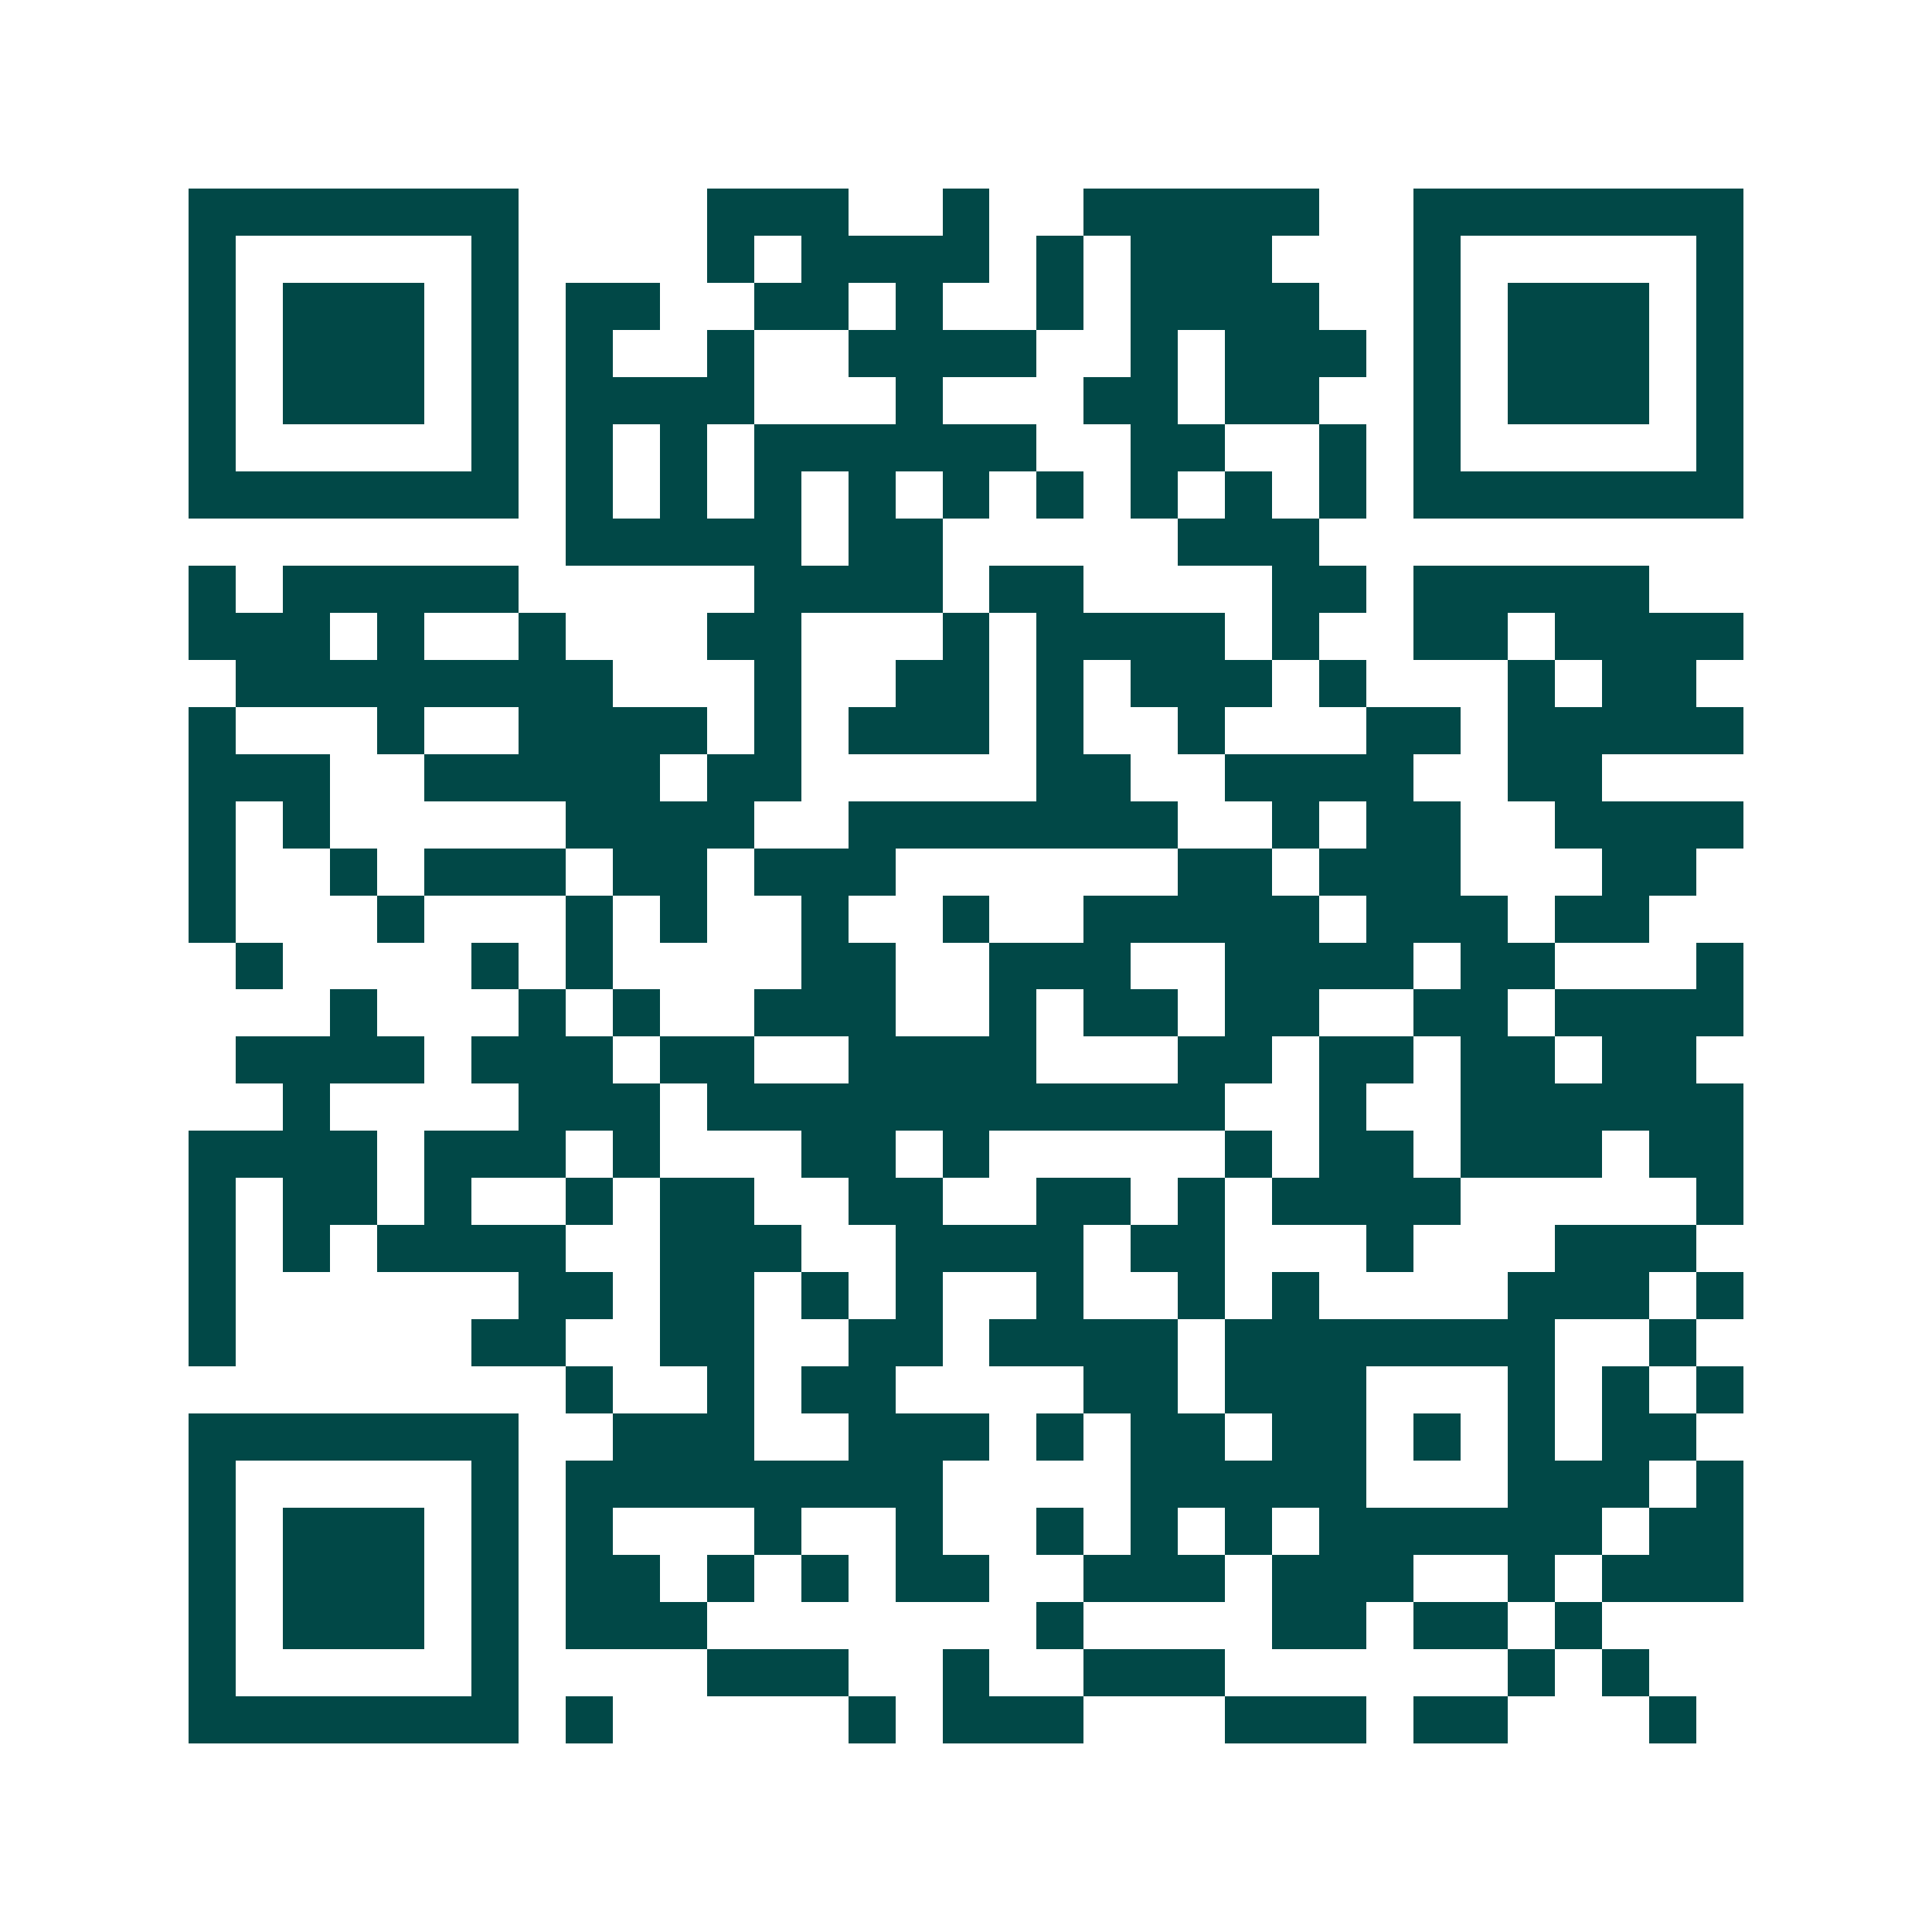 <svg xmlns="http://www.w3.org/2000/svg" width="200" height="200" viewBox="0 0 41 41" shape-rendering="crispEdges"><path fill="#ffffff" d="M0 0h41v41H0z"/><path stroke="#014847" d="M4 4.5h7m4 0h3m2 0h1m2 0h5m2 0h7M4 5.5h1m5 0h1m4 0h1m1 0h4m1 0h1m1 0h3m3 0h1m5 0h1M4 6.5h1m1 0h3m1 0h1m1 0h2m2 0h2m1 0h1m2 0h1m1 0h4m2 0h1m1 0h3m1 0h1M4 7.5h1m1 0h3m1 0h1m1 0h1m2 0h1m2 0h4m2 0h1m1 0h3m1 0h1m1 0h3m1 0h1M4 8.5h1m1 0h3m1 0h1m1 0h4m3 0h1m3 0h2m1 0h2m2 0h1m1 0h3m1 0h1M4 9.5h1m5 0h1m1 0h1m1 0h1m1 0h6m2 0h2m2 0h1m1 0h1m5 0h1M4 10.5h7m1 0h1m1 0h1m1 0h1m1 0h1m1 0h1m1 0h1m1 0h1m1 0h1m1 0h1m1 0h7M12 11.5h5m1 0h2m5 0h3M4 12.5h1m1 0h5m5 0h4m1 0h2m4 0h2m1 0h5M4 13.5h3m1 0h1m2 0h1m3 0h2m3 0h1m1 0h4m1 0h1m2 0h2m1 0h4M5 14.5h8m3 0h1m2 0h2m1 0h1m1 0h3m1 0h1m3 0h1m1 0h2M4 15.5h1m3 0h1m2 0h4m1 0h1m1 0h3m1 0h1m2 0h1m3 0h2m1 0h5M4 16.5h3m2 0h5m1 0h2m5 0h2m2 0h4m2 0h2M4 17.5h1m1 0h1m5 0h4m2 0h7m2 0h1m1 0h2m2 0h4M4 18.5h1m2 0h1m1 0h3m1 0h2m1 0h3m6 0h2m1 0h3m3 0h2M4 19.5h1m3 0h1m3 0h1m1 0h1m2 0h1m2 0h1m2 0h5m1 0h3m1 0h2M5 20.5h1m4 0h1m1 0h1m4 0h2m2 0h3m2 0h4m1 0h2m3 0h1M7 21.5h1m3 0h1m1 0h1m2 0h3m2 0h1m1 0h2m1 0h2m2 0h2m1 0h4M5 22.5h4m1 0h3m1 0h2m2 0h4m3 0h2m1 0h2m1 0h2m1 0h2M6 23.5h1m4 0h3m1 0h11m2 0h1m2 0h6M4 24.5h4m1 0h3m1 0h1m3 0h2m1 0h1m5 0h1m1 0h2m1 0h3m1 0h2M4 25.5h1m1 0h2m1 0h1m2 0h1m1 0h2m2 0h2m2 0h2m1 0h1m1 0h4m5 0h1M4 26.5h1m1 0h1m1 0h4m2 0h3m2 0h4m1 0h2m3 0h1m3 0h3M4 27.5h1m6 0h2m1 0h2m1 0h1m1 0h1m2 0h1m2 0h1m1 0h1m4 0h3m1 0h1M4 28.5h1m5 0h2m2 0h2m2 0h2m1 0h4m1 0h7m2 0h1M12 29.5h1m2 0h1m1 0h2m4 0h2m1 0h3m3 0h1m1 0h1m1 0h1M4 30.5h7m2 0h3m2 0h3m1 0h1m1 0h2m1 0h2m1 0h1m1 0h1m1 0h2M4 31.5h1m5 0h1m1 0h8m4 0h5m3 0h3m1 0h1M4 32.5h1m1 0h3m1 0h1m1 0h1m3 0h1m2 0h1m2 0h1m1 0h1m1 0h1m1 0h6m1 0h2M4 33.5h1m1 0h3m1 0h1m1 0h2m1 0h1m1 0h1m1 0h2m2 0h3m1 0h3m2 0h1m1 0h3M4 34.5h1m1 0h3m1 0h1m1 0h3m7 0h1m4 0h2m1 0h2m1 0h1M4 35.5h1m5 0h1m4 0h3m2 0h1m2 0h3m6 0h1m1 0h1M4 36.5h7m1 0h1m5 0h1m1 0h3m3 0h3m1 0h2m3 0h1"/></svg>
